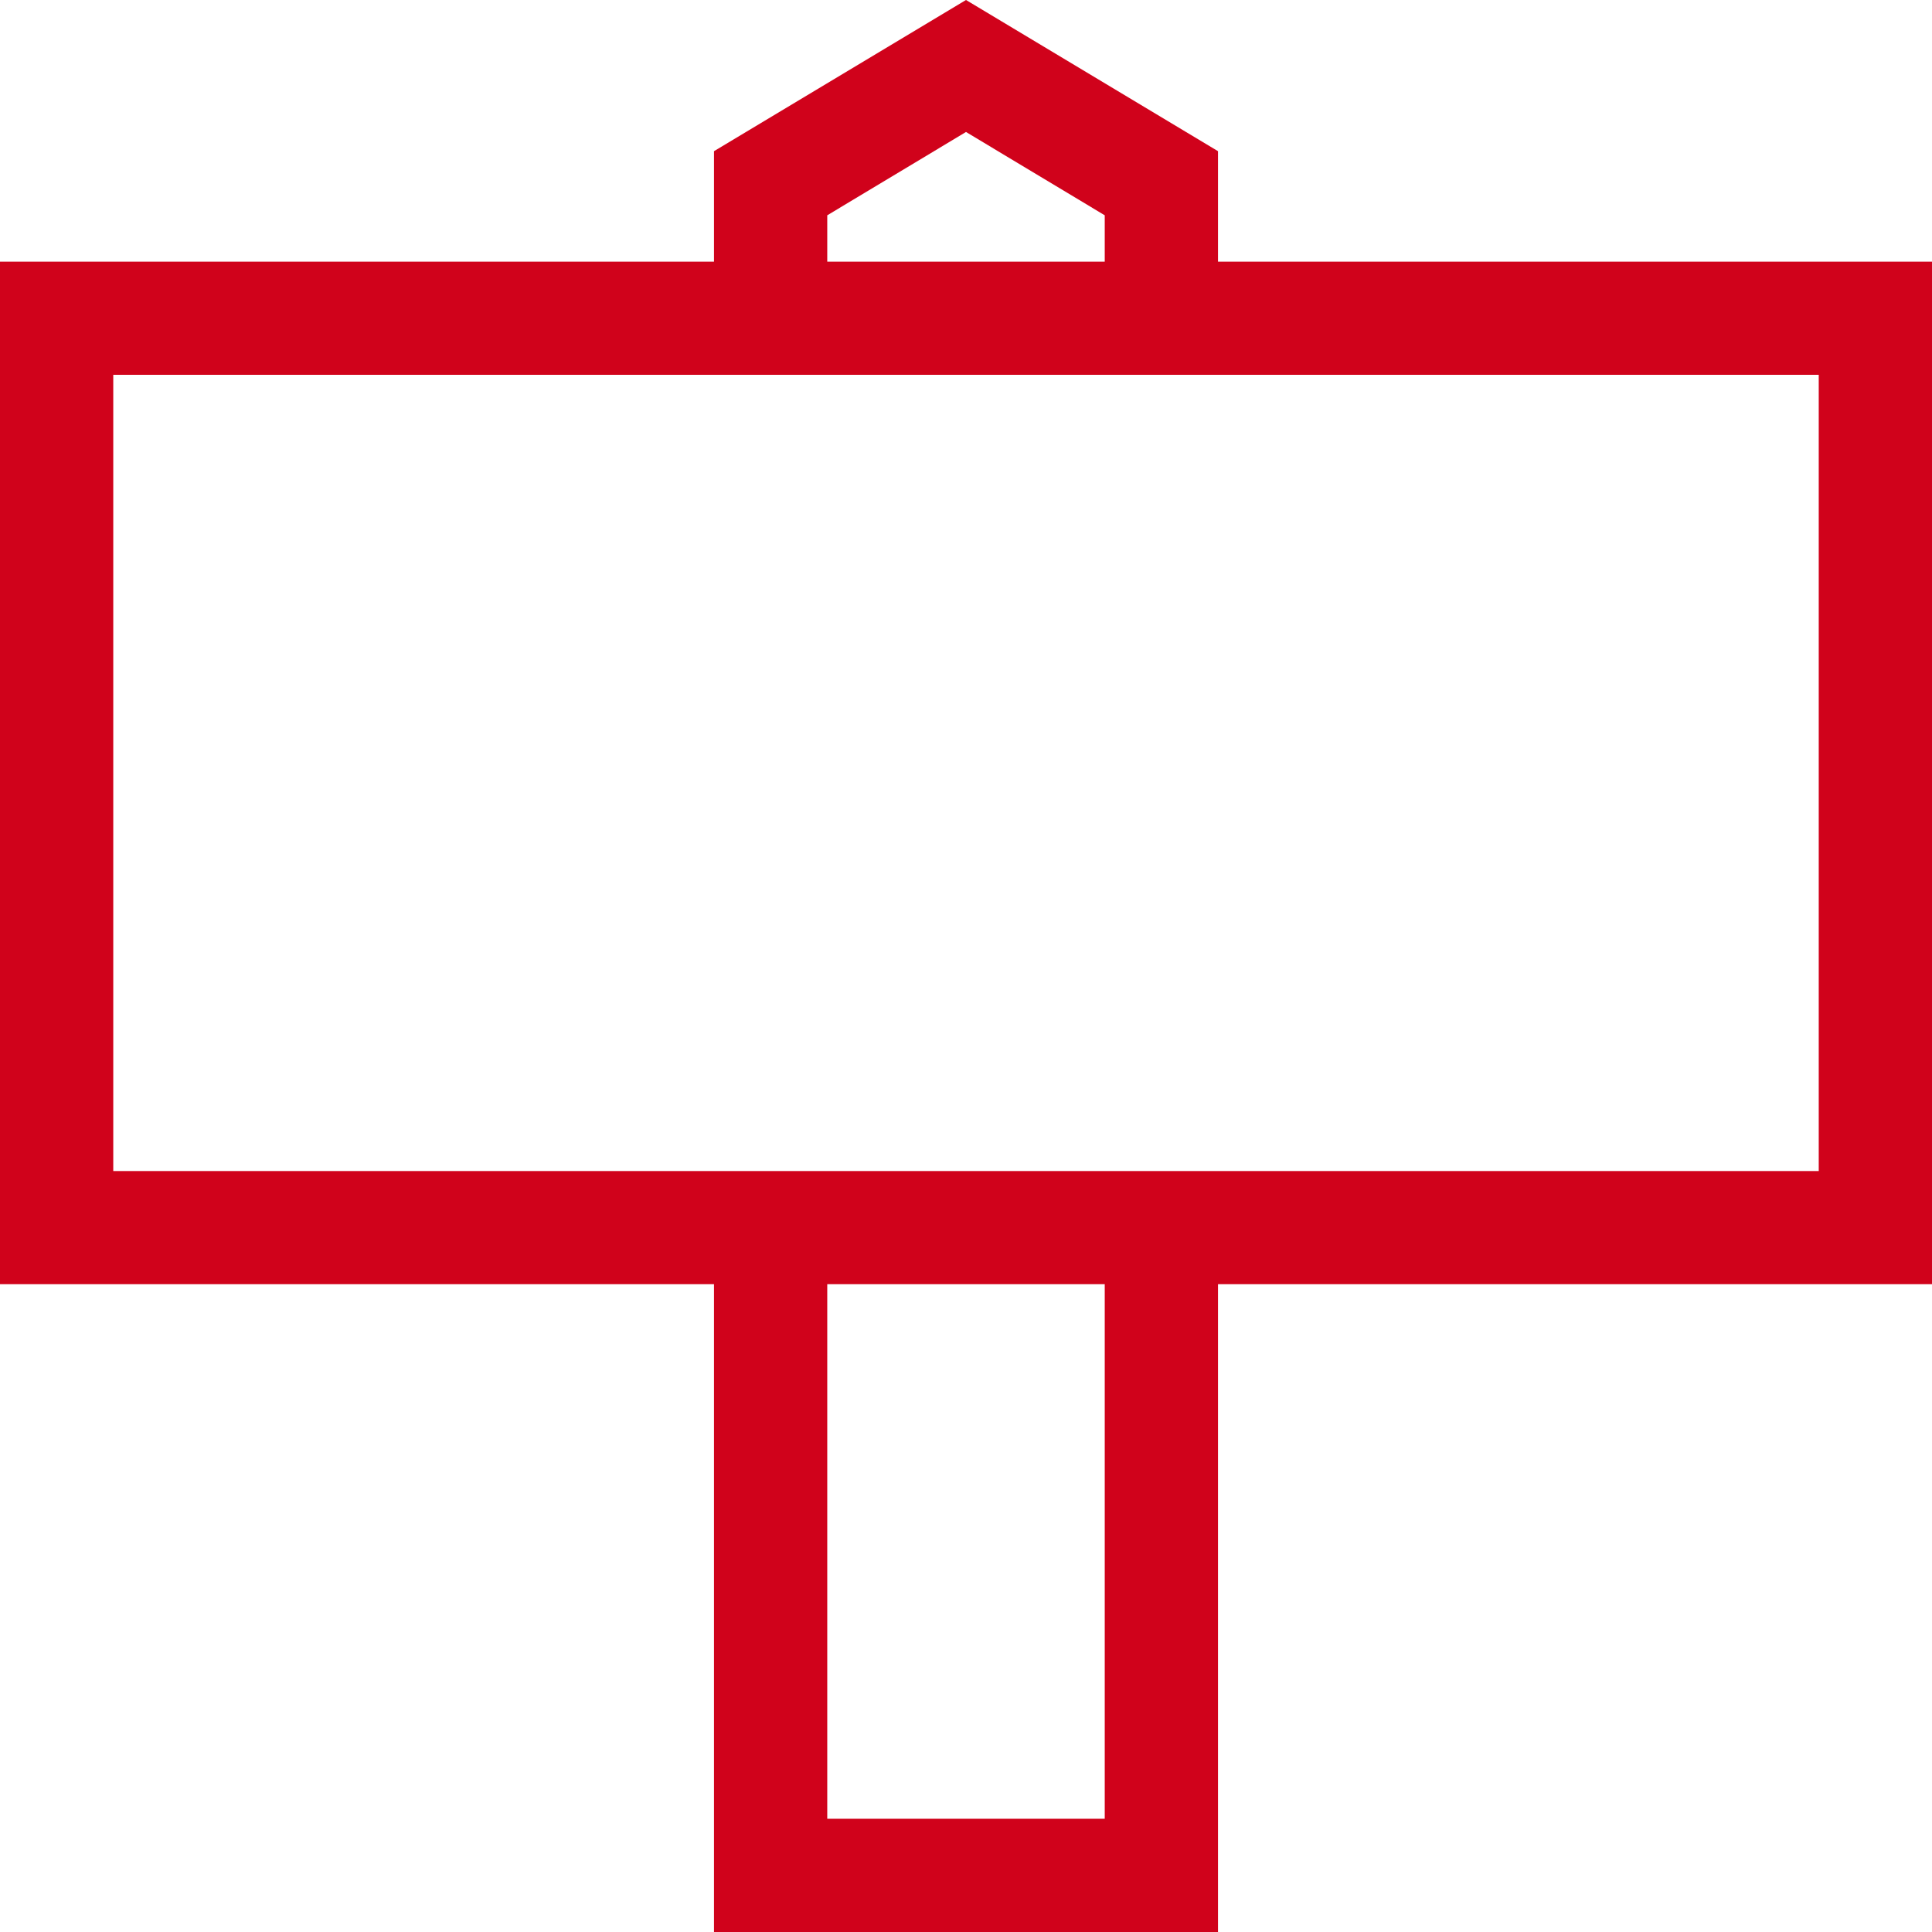 <svg width="16" height="16" viewBox="0 0 16 16" fill="none" xmlns="http://www.w3.org/2000/svg">
<path d="M16 2.167H10.087V1.252L8 0L5.913 1.252V2.167H0V10.635H5.913V16H10.087V10.635H16V2.167ZM6.851 1.783L8 1.093L9.149 1.783V2.167H6.851V1.783H6.851ZM9.149 15.062H6.851V10.635H9.149V15.062ZM15.062 9.698H0.938V3.104H15.062V9.698Z" fill="#D0021B"/>
</svg>
